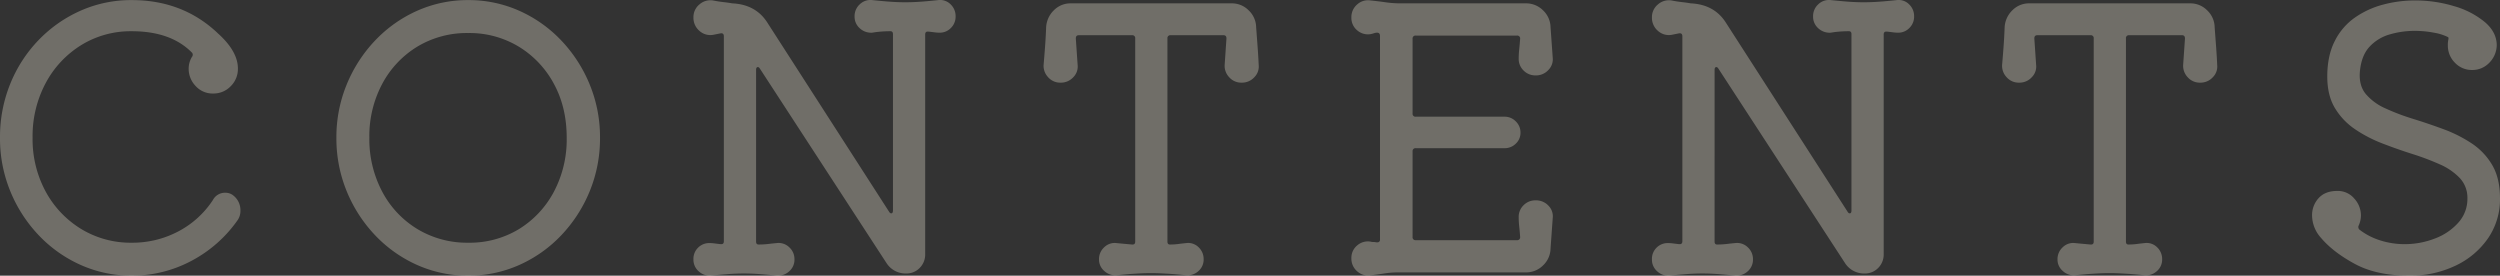 <svg xmlns="http://www.w3.org/2000/svg" width="1242.72" height="137.039" viewBox="0 0 1242.72 137.039">
  <rect x="0" y="0" width="1242.72" height="137.039" fill="#333333" stroke="none"/>
  <path id="パス_3663" data-name="パス 3663" d="M-505.17-35.28a9.234,9.234,0,0,1,3.24,7.2,8.04,8.04,0,0,1-1.44,4.86A65.02,65.02,0,0,1-526.59-2.88a62.768,62.768,0,0,1-29.34,7.2A61.485,61.485,0,0,1-581.31-.99a65.455,65.455,0,0,1-20.88-14.76,70.319,70.319,0,0,1-14.13-21.87,69.088,69.088,0,0,1-5.13-26.64,70.166,70.166,0,0,1,5.04-26.64,67.952,67.952,0,0,1,14.04-21.78,66.139,66.139,0,0,1,20.88-14.67,61.916,61.916,0,0,1,25.56-5.31q25.56,0,43.02,16.74,9.72,8.82,9.72,17.28a11.994,11.994,0,0,1-3.6,8.82,11.783,11.783,0,0,1-8.64,3.6A11.351,11.351,0,0,1-524.25-90a12.3,12.3,0,0,1-3.42-8.46,11.329,11.329,0,0,1,1.62-5.94,1.612,1.612,0,0,0-.18-2.34q-10.44-10.44-29.7-10.44a46.787,46.787,0,0,0-25.2,6.93,49.567,49.567,0,0,0-17.64,18.9,55.98,55.98,0,0,0-6.48,27.09,54.569,54.569,0,0,0,6.48,26.73A49.236,49.236,0,0,0-581.13-18.9a47.251,47.251,0,0,0,25.2,6.84,48.785,48.785,0,0,0,23.04-5.58A46.116,46.116,0,0,0-515.61-33.3a6.777,6.777,0,0,1,6.12-3.6A6.235,6.235,0,0,1-505.17-35.28Zm116.46-97.38a61.485,61.485,0,0,1,25.38,5.31,65.455,65.455,0,0,1,20.88,14.76,70.319,70.319,0,0,1,14.13,21.87,68.621,68.621,0,0,1,5.13,26.46,69.087,69.087,0,0,1-5.13,26.64,70.319,70.319,0,0,1-14.13,21.87A65.455,65.455,0,0,1-363.33-.99a61.485,61.485,0,0,1-25.38,5.31A61.485,61.485,0,0,1-414.09-.99a65.455,65.455,0,0,1-20.88-14.76A70.319,70.319,0,0,1-449.1-37.62a69.087,69.087,0,0,1-5.13-26.64,68.621,68.621,0,0,1,5.13-26.46,70.319,70.319,0,0,1,14.13-21.87,65.455,65.455,0,0,1,20.88-14.76A61.485,61.485,0,0,1-388.71-132.66Zm0,120.6a47.135,47.135,0,0,0,25.2-6.75,48.335,48.335,0,0,0,17.37-18.54,55.567,55.567,0,0,0,6.39-26.91q0-15.12-6.39-26.82a48.281,48.281,0,0,0-17.46-18.45,47.263,47.263,0,0,0-25.11-6.75A47.6,47.6,0,0,0-414-109.53a48.111,48.111,0,0,0-17.46,18.54,55.187,55.187,0,0,0-6.39,26.73,55.709,55.709,0,0,0,6.39,26.82,47.731,47.731,0,0,0,17.55,18.63A47.73,47.73,0,0,0-388.71-12.06Zm233.64-120.6a7.355,7.355,0,0,1,6.12,2.07,8.039,8.039,0,0,1,2.52,6.03,7.828,7.828,0,0,1-2.34,5.76,7.618,7.618,0,0,1-5.58,2.34,19.752,19.752,0,0,1-2.61-.18q-1.35-.18-2.97-.36h-.36q-1.26,0-1.26,1.44V-6.3a9.352,9.352,0,0,1-2.7,6.75,9.113,9.113,0,0,1-6.84,2.79,11.233,11.233,0,0,1-9.72-5.22l-62.82-96.48q-.54-.9-1.08-.9-.9,0-.9,1.44V-12.6q0,1.44,1.26,1.44a40.077,40.077,0,0,0,4.77-.27q2.25-.27,4.23-.45a7.608,7.608,0,0,1,6.21,2.07,7.905,7.905,0,0,1,2.61,6.03,7.629,7.629,0,0,1-2.61,5.94,8.327,8.327,0,0,1-6.21,2.16q-5.04-.54-8.91-.81t-7.47-.27q-3.42,0-7.29.27t-9.09.81a8.084,8.084,0,0,1-6.03-2.16,7.629,7.629,0,0,1-2.61-5.94,7.751,7.751,0,0,1,2.34-5.85,7.772,7.772,0,0,1,5.58-2.25,19.753,19.753,0,0,1,2.61.18q1.35.18,2.97.36h.36q1.26,0,1.26-1.44V-114.66q0-1.8-1.8-1.44l-3.6.72a8.089,8.089,0,0,1-6.84-2.07,8.489,8.489,0,0,1-2.88-6.57,8.111,8.111,0,0,1,2.97-6.48,8.214,8.214,0,0,1,6.75-1.98q2.7.54,5.13.81t4.41.63q11.7.54,17.46,9.54l60.48,93.96q.54.9,1.08.9.9,0,.9-1.44v-87.66q0-1.44-1.26-1.44-2.34,0-4.68.18a42.412,42.412,0,0,0-4.32.54,8.327,8.327,0,0,1-6.21-2.16,7.629,7.629,0,0,1-2.61-5.94,7.905,7.905,0,0,1,2.61-6.03,7.608,7.608,0,0,1,6.21-2.07q5.22.54,9,.81t7.38.27q3.6,0,7.47-.27T-155.07-132.66ZM4.23-100.44a7.492,7.492,0,0,1-2.16,6.12,8.26,8.26,0,0,1-6.3,2.7,7.982,7.982,0,0,1-6.21-2.7,8.214,8.214,0,0,1-2.25-6.12l.9-13.14q0-1.62-1.44-1.62H-39.51a1.432,1.432,0,0,0-1.62,1.62V-12.6q0,1.44,1.26,1.44a32.675,32.675,0,0,0,4.23-.27q2.07-.27,3.87-.45a7.355,7.355,0,0,1,6.12,2.07,8.039,8.039,0,0,1,2.52,6.03,7.552,7.552,0,0,1-2.52,5.76,8.039,8.039,0,0,1-6.12,2.16q-5.22-.54-8.19-.72t-4.95-.27q-1.98-.09-4.32-.09-2.52,0-4.5.09t-4.77.27q-2.79.18-8.01.72a8.084,8.084,0,0,1-6.03-2.16,7.435,7.435,0,0,1-2.61-5.76,7.905,7.905,0,0,1,2.61-6.03,7.365,7.365,0,0,1,6.03-2.07q1.8.18,3.78.36l3.96.36h.36q1.26,0,1.26-1.44V-113.58a1.432,1.432,0,0,0-1.62-1.62H-85.23q-1.44,0-1.44,1.62l.9,13.14a7.492,7.492,0,0,1-2.16,6.12,8.26,8.26,0,0,1-6.3,2.7,7.982,7.982,0,0,1-6.21-2.7,8.214,8.214,0,0,1-2.25-6.12q.36-4.14.72-9t.54-9.72a12.671,12.671,0,0,1,3.87-8.46,11.578,11.578,0,0,1,8.37-3.42h80.1a11.673,11.673,0,0,1,8.28,3.42,11.82,11.82,0,0,1,3.78,8.46l.72,9.72Q4.05-104.58,4.23-100.44Zm137.7,67.32a8.4,8.4,0,0,1,6.3,2.61,7.478,7.478,0,0,1,2.16,6.21L149.31-9.18a11.82,11.82,0,0,1-3.78,8.46,11.884,11.884,0,0,1-8.46,3.42H73.35a44.409,44.409,0,0,0-6.75.54q-3.51.54-6.75.9a7.966,7.966,0,0,1-6.66-1.98,8.218,8.218,0,0,1-2.88-6.48,7.953,7.953,0,0,1,2.88-6.39,8.111,8.111,0,0,1,6.66-1.89,3.989,3.989,0,0,0,1.26.18,8.343,8.343,0,0,1,1.62.18h.36a1.273,1.273,0,0,0,1.44-1.44V-114.84q0-1.62-1.44-1.62a4.845,4.845,0,0,0-1.53.27,14.229,14.229,0,0,1-1.71.45,8.111,8.111,0,0,1-6.66-1.89,7.953,7.953,0,0,1-2.88-6.39,8.218,8.218,0,0,1,2.88-6.48,7.966,7.966,0,0,1,6.66-1.98q3.6.36,7.38.9a50.978,50.978,0,0,0,7.2.54h62.64a11.884,11.884,0,0,1,8.46,3.42,11.82,11.82,0,0,1,3.78,8.46l1.08,15.12a7.492,7.492,0,0,1-2.16,6.12,8.26,8.26,0,0,1-6.3,2.7,8.188,8.188,0,0,1-6.03-2.43,7.975,7.975,0,0,1-2.43-5.85,46.67,46.67,0,0,1,.27-4.77q.27-2.61.45-5.13a1.432,1.432,0,0,0-1.62-1.62H82.35a1.432,1.432,0,0,0-1.62,1.62v37.08a1.432,1.432,0,0,0,1.62,1.62h44.1a7.618,7.618,0,0,1,5.58,2.34,7.618,7.618,0,0,1,2.34,5.58,7.326,7.326,0,0,1-2.34,5.49,7.772,7.772,0,0,1-5.58,2.25H82.35a1.432,1.432,0,0,0-1.62,1.62v42.48a1.432,1.432,0,0,0,1.62,1.62h50.22a1.432,1.432,0,0,0,1.62-1.62q-.18-2.7-.45-5.13a43.181,43.181,0,0,1-.27-4.77,7.975,7.975,0,0,1,2.43-5.85A8.188,8.188,0,0,1,141.93-33.12Zm179.46-99.54a7.355,7.355,0,0,1,6.12,2.07,8.039,8.039,0,0,1,2.52,6.03,7.828,7.828,0,0,1-2.34,5.76,7.618,7.618,0,0,1-5.58,2.34,19.752,19.752,0,0,1-2.61-.18q-1.35-.18-2.97-.36h-.36q-1.26,0-1.26,1.44V-6.3a9.352,9.352,0,0,1-2.7,6.75,9.113,9.113,0,0,1-6.84,2.79,11.233,11.233,0,0,1-9.72-5.22L232.83-98.46q-.54-.9-1.08-.9-.9,0-.9,1.44V-12.6q0,1.44,1.26,1.44a40.077,40.077,0,0,0,4.77-.27q2.25-.27,4.23-.45a7.608,7.608,0,0,1,6.21,2.07,7.905,7.905,0,0,1,2.61,6.03,7.629,7.629,0,0,1-2.61,5.94,8.327,8.327,0,0,1-6.21,2.16q-5.04-.54-8.91-.81t-7.47-.27q-3.42,0-7.29.27t-9.09.81a8.084,8.084,0,0,1-6.03-2.16,7.629,7.629,0,0,1-2.61-5.94,7.751,7.751,0,0,1,2.34-5.85,7.772,7.772,0,0,1,5.58-2.25,19.753,19.753,0,0,1,2.61.18q1.35.18,2.97.36h.36q1.26,0,1.26-1.44V-114.66q0-1.8-1.8-1.44l-3.6.72a8.089,8.089,0,0,1-6.84-2.07,8.489,8.489,0,0,1-2.88-6.57,8.111,8.111,0,0,1,2.97-6.48,8.214,8.214,0,0,1,6.75-1.98q2.7.54,5.13.81t4.41.63q11.7.54,17.46,9.54l60.48,93.96q.54.9,1.08.9.9,0,.9-1.44v-87.66q0-1.44-1.26-1.44-2.34,0-4.68.18a42.411,42.411,0,0,0-4.32.54,8.327,8.327,0,0,1-6.21-2.16,7.629,7.629,0,0,1-2.61-5.94,7.905,7.905,0,0,1,2.61-6.03,7.608,7.608,0,0,1,6.21-2.07q5.22.54,9,.81t7.38.27q3.6,0,7.47-.27T321.39-132.66Zm159.3,32.22a7.492,7.492,0,0,1-2.16,6.12,8.26,8.26,0,0,1-6.3,2.7,7.982,7.982,0,0,1-6.21-2.7,8.214,8.214,0,0,1-2.25-6.12l.9-13.14q0-1.62-1.44-1.62H436.95a1.432,1.432,0,0,0-1.62,1.62V-12.6q0,1.44,1.26,1.44a32.675,32.675,0,0,0,4.23-.27q2.07-.27,3.87-.45a7.355,7.355,0,0,1,6.12,2.07,8.039,8.039,0,0,1,2.52,6.03,7.552,7.552,0,0,1-2.52,5.76,8.039,8.039,0,0,1-6.12,2.16q-5.22-.54-8.19-.72t-4.95-.27q-1.98-.09-4.32-.09-2.52,0-4.5.09t-4.77.27q-2.79.18-8.01.72a8.084,8.084,0,0,1-6.03-2.16,7.435,7.435,0,0,1-2.61-5.76,7.905,7.905,0,0,1,2.61-6.03,7.365,7.365,0,0,1,6.03-2.07q1.8.18,3.78.36l3.96.36h.36q1.26,0,1.26-1.44V-113.58a1.432,1.432,0,0,0-1.62-1.62H391.23q-1.44,0-1.44,1.62l.9,13.14a7.492,7.492,0,0,1-2.16,6.12,8.26,8.26,0,0,1-6.3,2.7,7.982,7.982,0,0,1-6.21-2.7,8.214,8.214,0,0,1-2.25-6.12q.36-4.14.72-9t.54-9.72a12.671,12.671,0,0,1,3.87-8.46,11.578,11.578,0,0,1,8.37-3.42h80.1a11.673,11.673,0,0,1,8.28,3.42,11.82,11.82,0,0,1,3.78,8.46l.72,9.72Q480.51-104.58,480.69-100.44Zm70.92,3.42q-.54,6.84,2.97,11.07a27.27,27.27,0,0,0,9.72,7.11,110.233,110.233,0,0,0,13.77,5.22q7.56,2.34,15.12,5.13a67.5,67.5,0,0,1,13.95,7.02,32.7,32.7,0,0,1,10.26,10.8q3.87,6.57,3.87,16.65a34.179,34.179,0,0,1-5.85,19.62A40.568,40.568,0,0,1,599.31-.72a51.976,51.976,0,0,1-23.22,5.04q-16.2,0-27-5.85T532.35-14.4a16.824,16.824,0,0,1-4.5-11.16,12.47,12.47,0,0,1,3.24-8.64q3.24-3.6,9.36-3.6a10.684,10.684,0,0,1,8.37,3.78,12.479,12.479,0,0,1,3.33,8.46,12.314,12.314,0,0,1-1.08,4.86,1.736,1.736,0,0,0,.36,2.16,33.052,33.052,0,0,0,10.53,5.4,39.889,39.889,0,0,0,11.79,1.8,41.48,41.48,0,0,0,15.12-2.79,29.32,29.32,0,0,0,11.7-7.92,17.587,17.587,0,0,0,4.5-11.97,14.325,14.325,0,0,0-3.78-10.17,30.6,30.6,0,0,0-9.99-6.84,126.448,126.448,0,0,0-13.59-5.13q-7.38-2.34-14.85-5.22a67.014,67.014,0,0,1-13.68-7.11,33.444,33.444,0,0,1-9.99-10.53q-3.78-6.3-3.78-15.66,0-10.26,3.69-17.55a31.173,31.173,0,0,1,9.99-11.7,44.161,44.161,0,0,1,14.04-6.48,61.045,61.045,0,0,1,15.84-2.07,66.339,66.339,0,0,1,19.62,2.88,41.858,41.858,0,0,1,15.21,7.92q5.85,5.04,5.85,11.52a12.618,12.618,0,0,1-3.69,8.64,11.49,11.49,0,0,1-8.55,3.6,11.49,11.49,0,0,1-8.55-3.6,11.936,11.936,0,0,1-3.51-8.64,11.926,11.926,0,0,1,.18-2.52q.36-1.44-.18-1.62a25.619,25.619,0,0,0-6.93-2.16,50.954,50.954,0,0,0-9.81-.9,43.712,43.712,0,0,0-11.97,1.71,21.833,21.833,0,0,0-10.17,6.12Q552.33-105.12,551.61-97.02Z" transform="translate(621.45 132.706)" fill="#fff9e5" opacity="0.3"/>
</svg>

